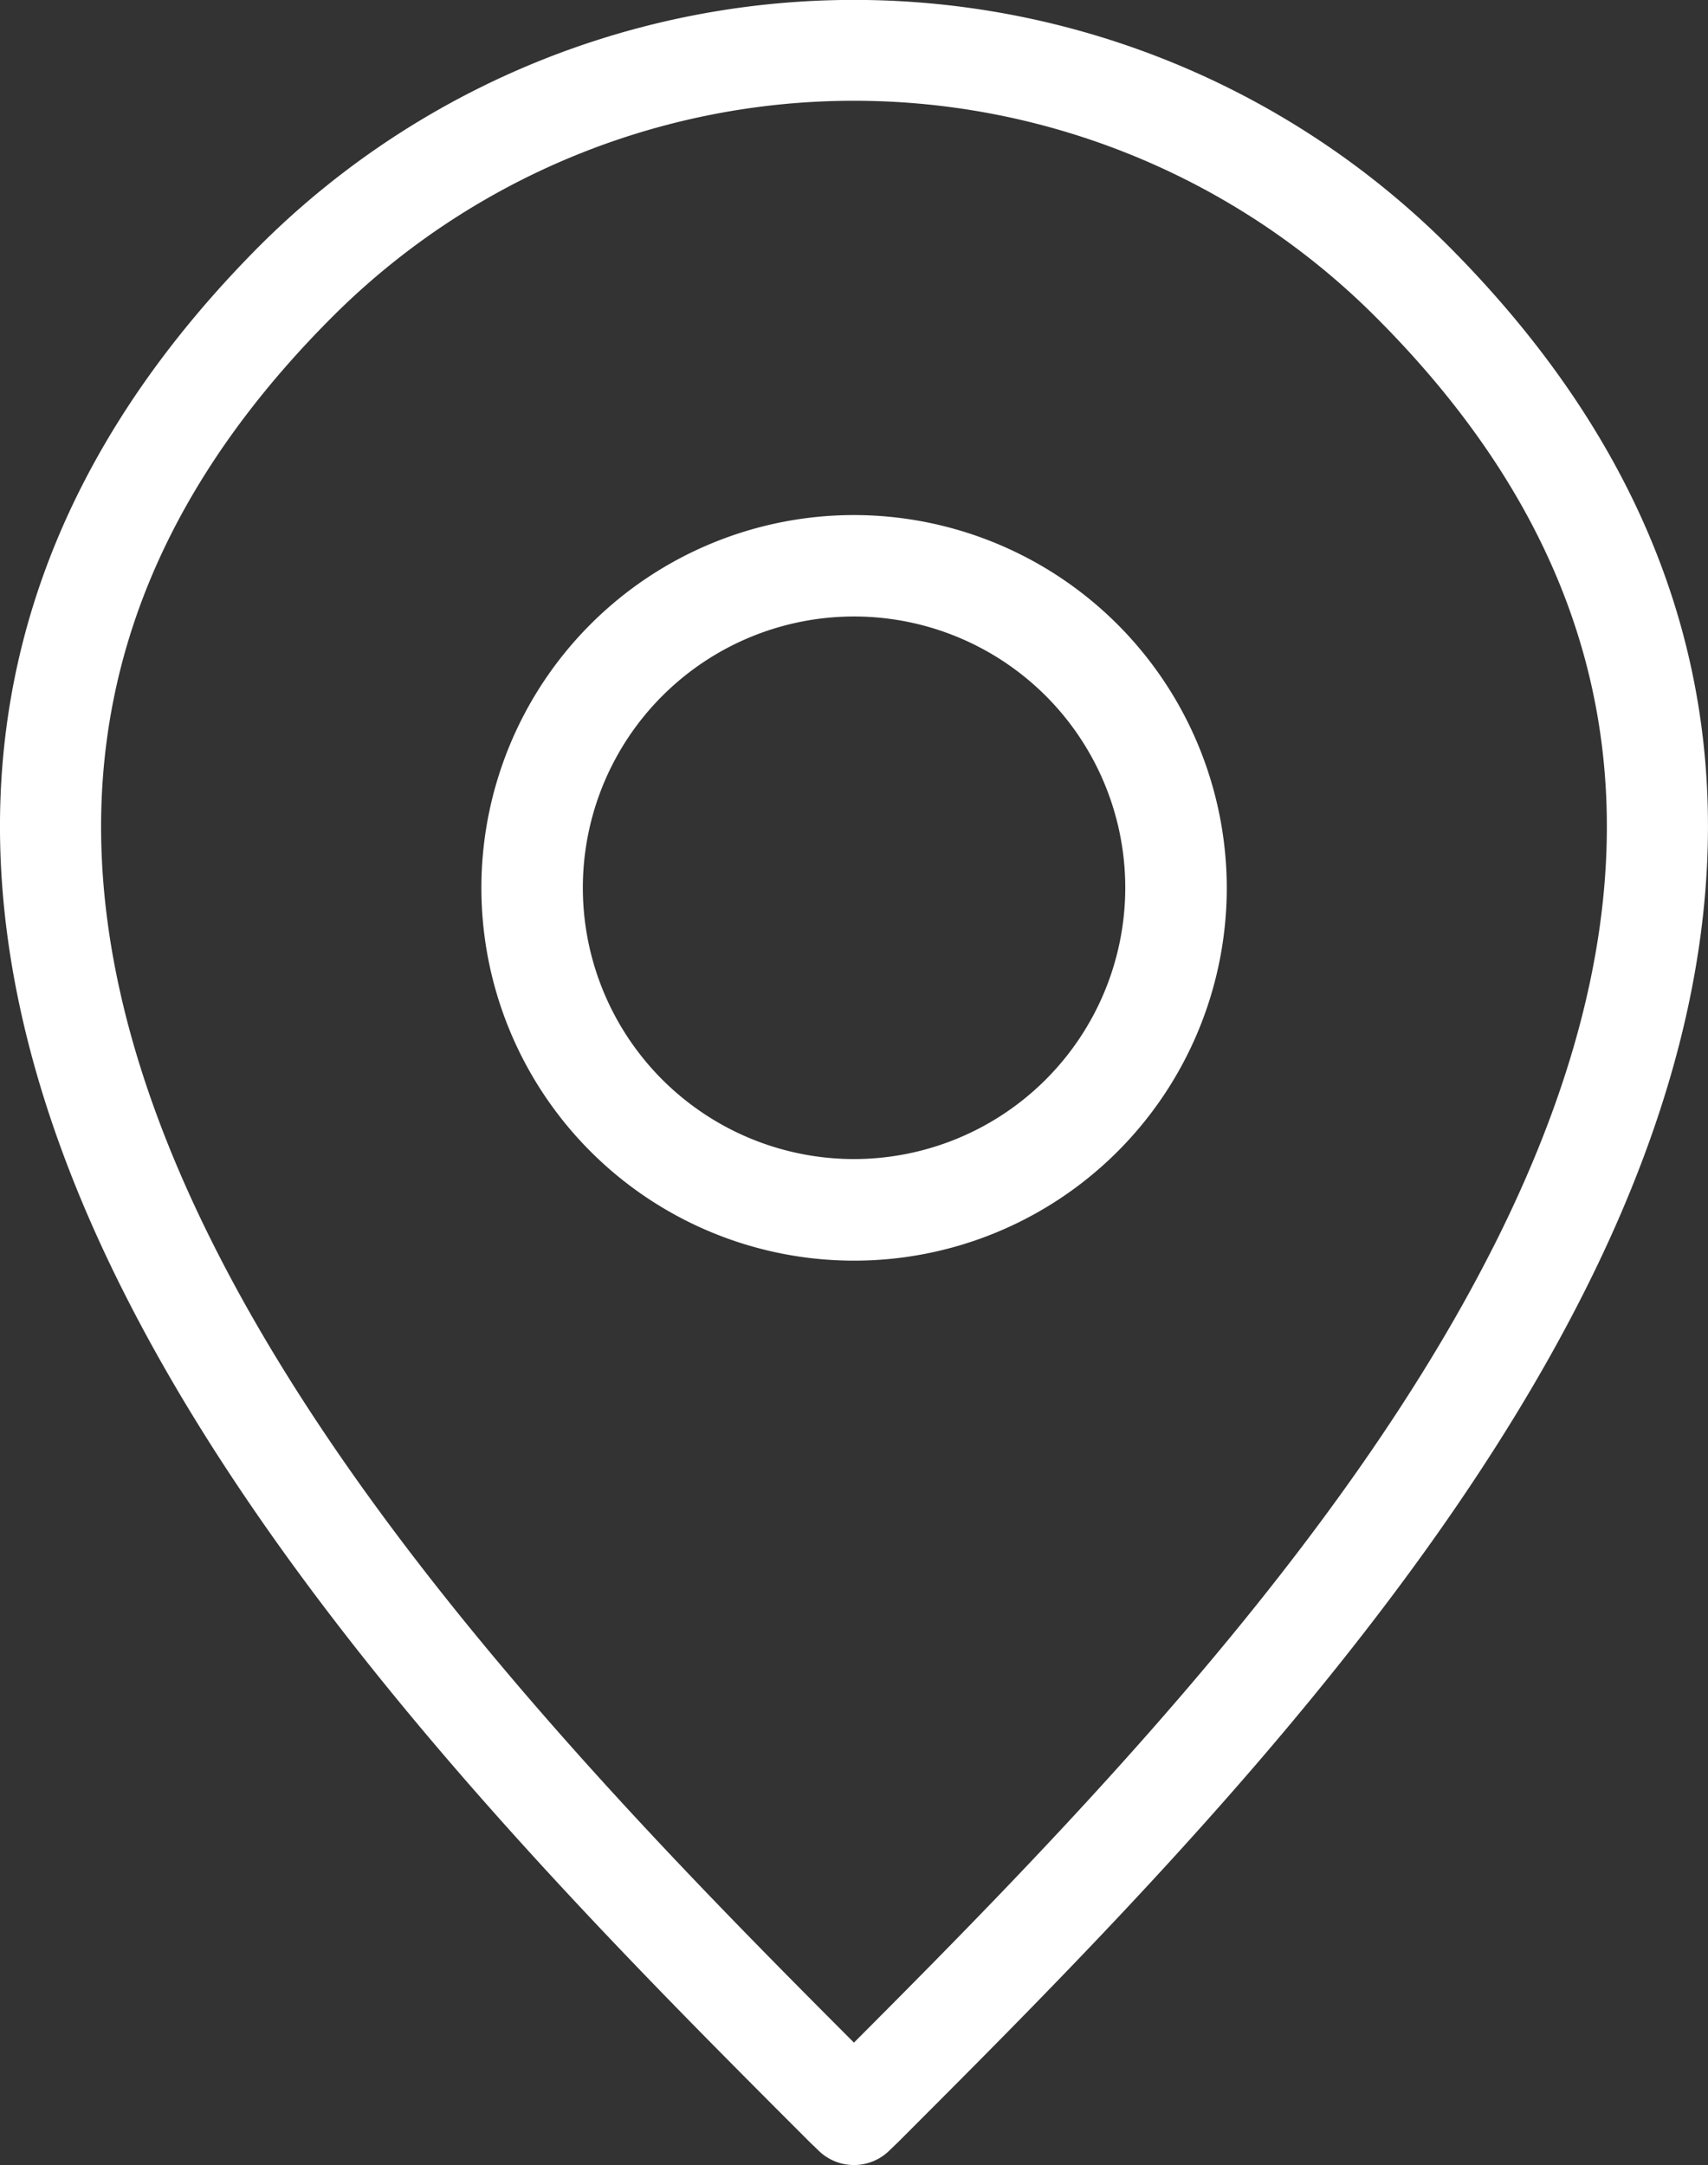 <svg xmlns="http://www.w3.org/2000/svg" width="61.548" height="78" viewBox="0 0 61.548 78"><rect x="0" y="0" width="61.548" height="78" fill="#333333" stroke="none"/><path id="Path_133" data-name="Path 133" d="M200.533,48.491a13.43,13.43,0,1,0,13.435,13.435,13.446,13.446,0,0,0-13.435-13.435m0,23.2a9.773,9.773,0,1,1,9.777-9.768,9.782,9.782,0,0,1-9.777,9.768m0-23.2a13.43,13.43,0,1,0,13.435,13.435,13.446,13.446,0,0,0-13.435-13.435m0,23.2a9.773,9.773,0,1,1,9.777-9.768,9.782,9.782,0,0,1-9.777,9.768m21.374-32.942a30.318,30.318,0,0,0-42.748,0c-10.579,10.588-12.238,23.3-4.922,37.769,6,11.88,16.8,22.685,24.693,30.576l.311.3a1.823,1.823,0,0,0,2.584,0l.311-.3c7.891-7.891,18.7-18.7,24.693-30.576,7.316-14.472,5.666-27.181-4.922-37.769m1.659,36.119c-5.5,10.88-15.424,21.035-23.033,28.653C192.924,95.906,183,85.751,177.5,74.871c-6.619-13.086-5.223-24.061,4.243-33.527a26.585,26.585,0,0,1,37.58,0c9.476,9.466,10.862,20.441,4.243,33.527m-23.033-26.38a13.43,13.43,0,1,0,13.435,13.435,13.446,13.446,0,0,0-13.435-13.435m0,23.2a9.773,9.773,0,1,1,9.777-9.768,9.782,9.782,0,0,1-9.777,9.768" transform="translate(-169.761 -29.936)" fill="#fff"></path></svg>